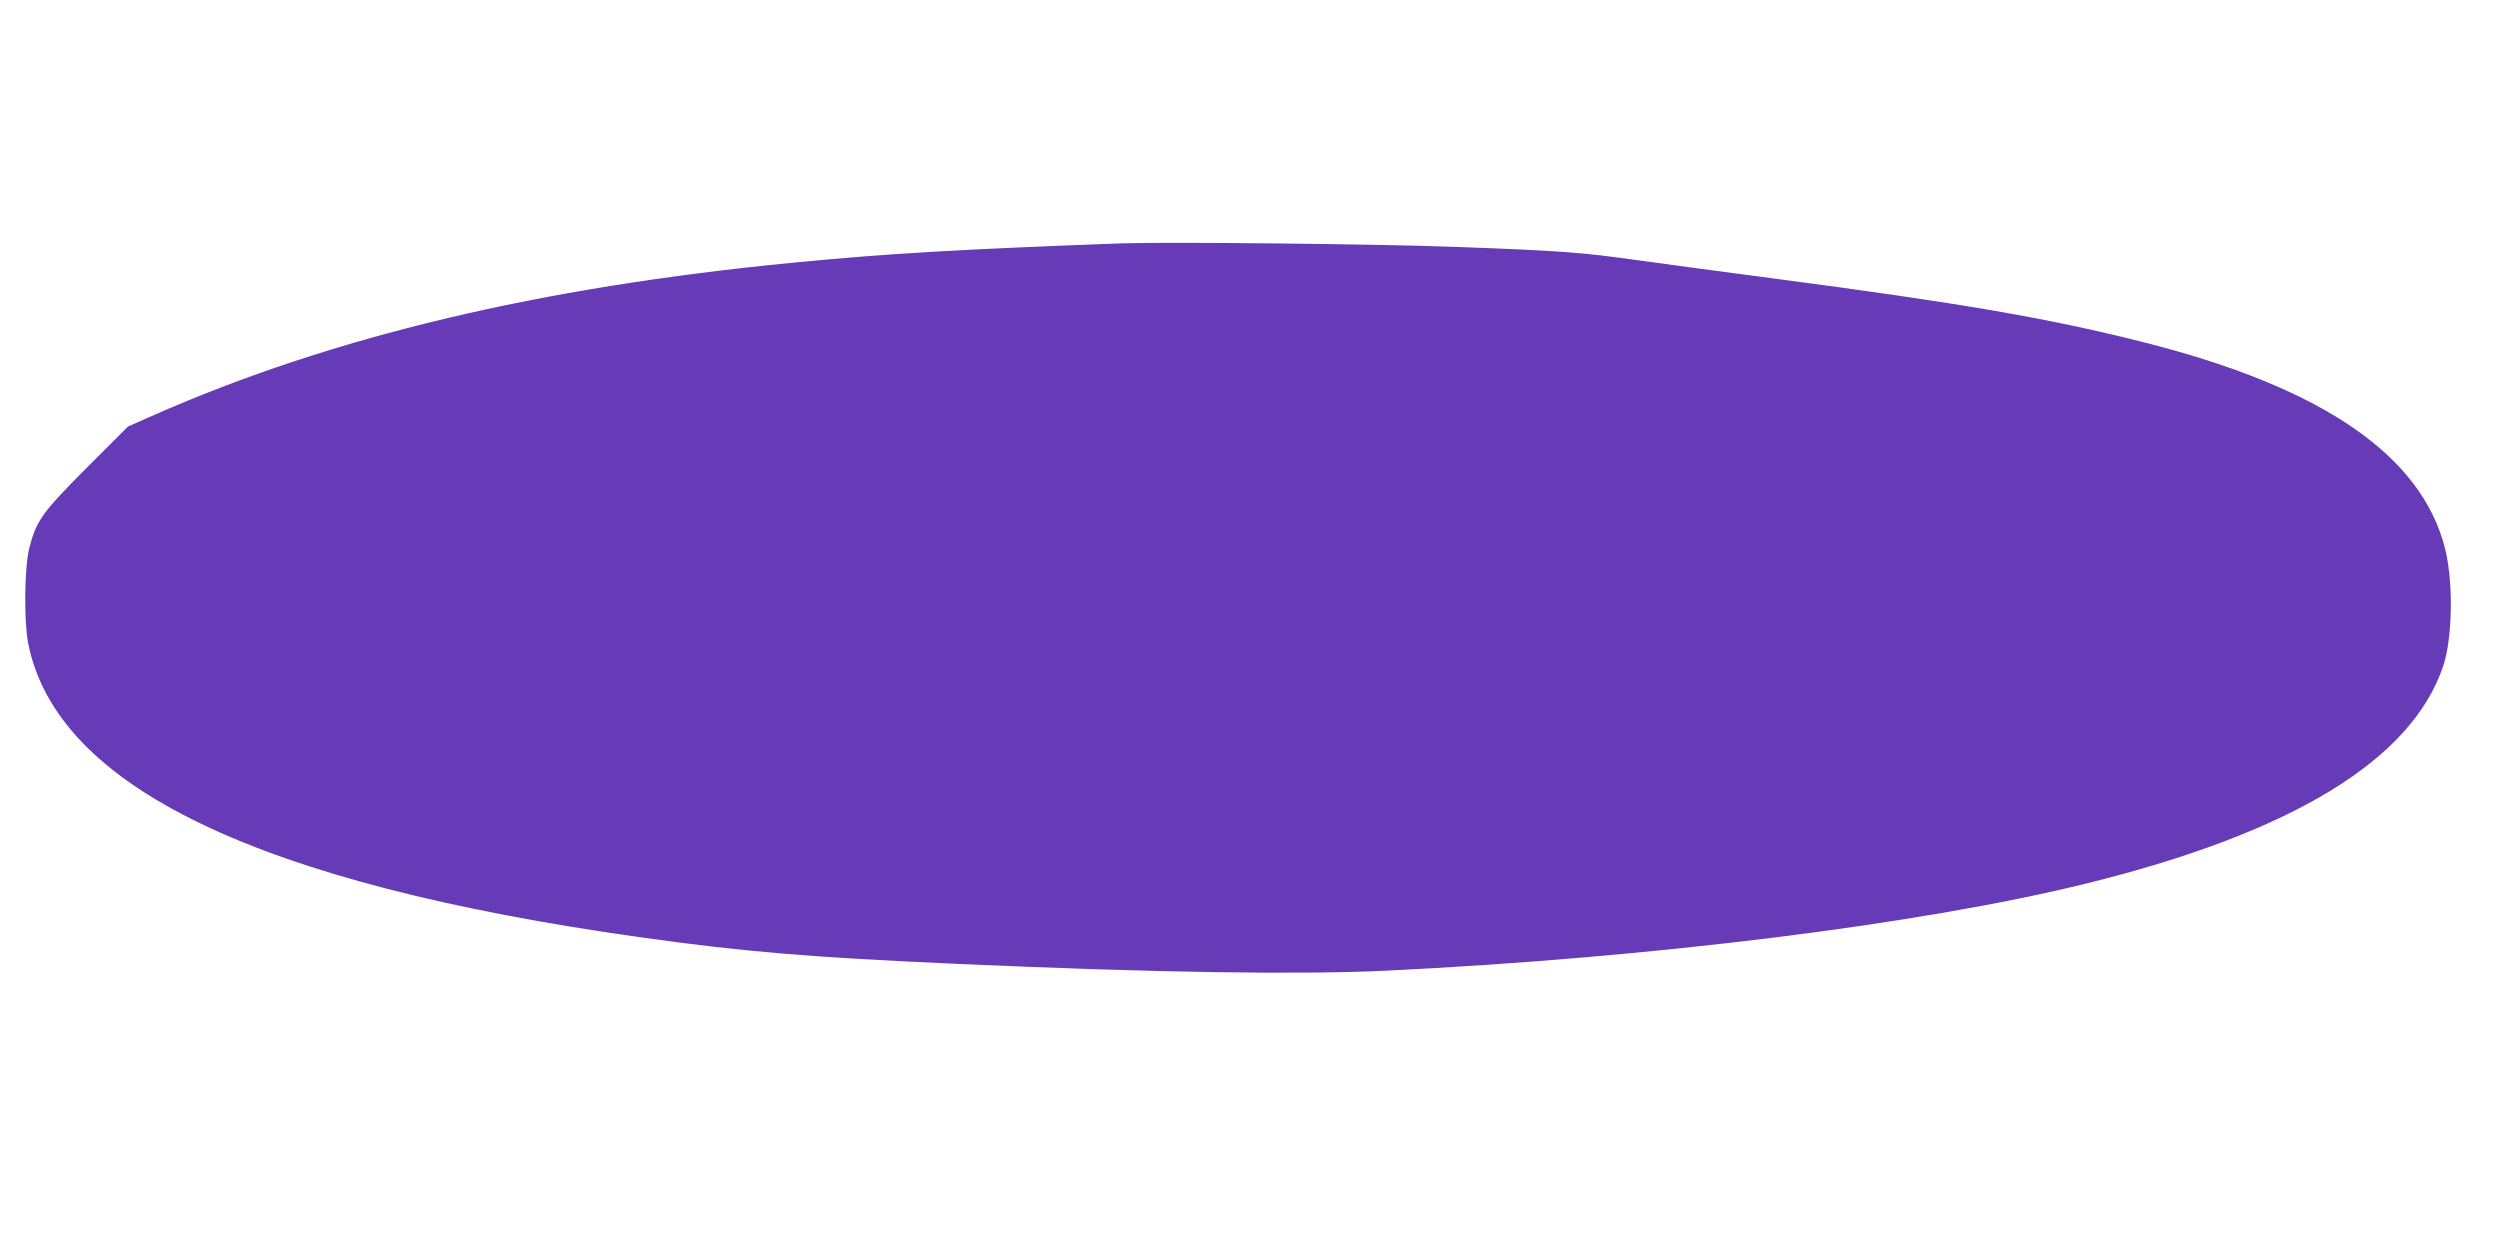 <?xml version="1.0" standalone="no"?>
<!DOCTYPE svg PUBLIC "-//W3C//DTD SVG 20010904//EN"
 "http://www.w3.org/TR/2001/REC-SVG-20010904/DTD/svg10.dtd">
<svg version="1.0" xmlns="http://www.w3.org/2000/svg"
 width="1280pt" height="640pt" viewBox="0 0 1280 640"
 preserveAspectRatio="xMidYMid meet">
<g transform="translate(0,640) scale(0.1,-0.1)"
fill="#673ab7" stroke="none">
<path d="M5740 5154 c-814 -30 -1200 -52 -1680 -99 -1298 -126 -2353 -377
-3265 -777 l-140 -62 -210 -210 c-231 -232 -259 -272 -295 -412 -25 -97 -28
-371 -6 -486 144 -736 1176 -1232 3136 -1507 528 -74 860 -102 1620 -136 1013
-45 1750 -56 2195 -35 1361 66 2738 237 3585 446 1054 260 1664 631 1828 1110
49 144 54 431 11 604 -120 479 -629 827 -1545 1058 -486 123 -933 200 -1899
327 -231 30 -532 71 -670 90 -315 44 -409 51 -955 71 -395 15 -1483 26 -1710
18z"/>
</g>
</svg>
